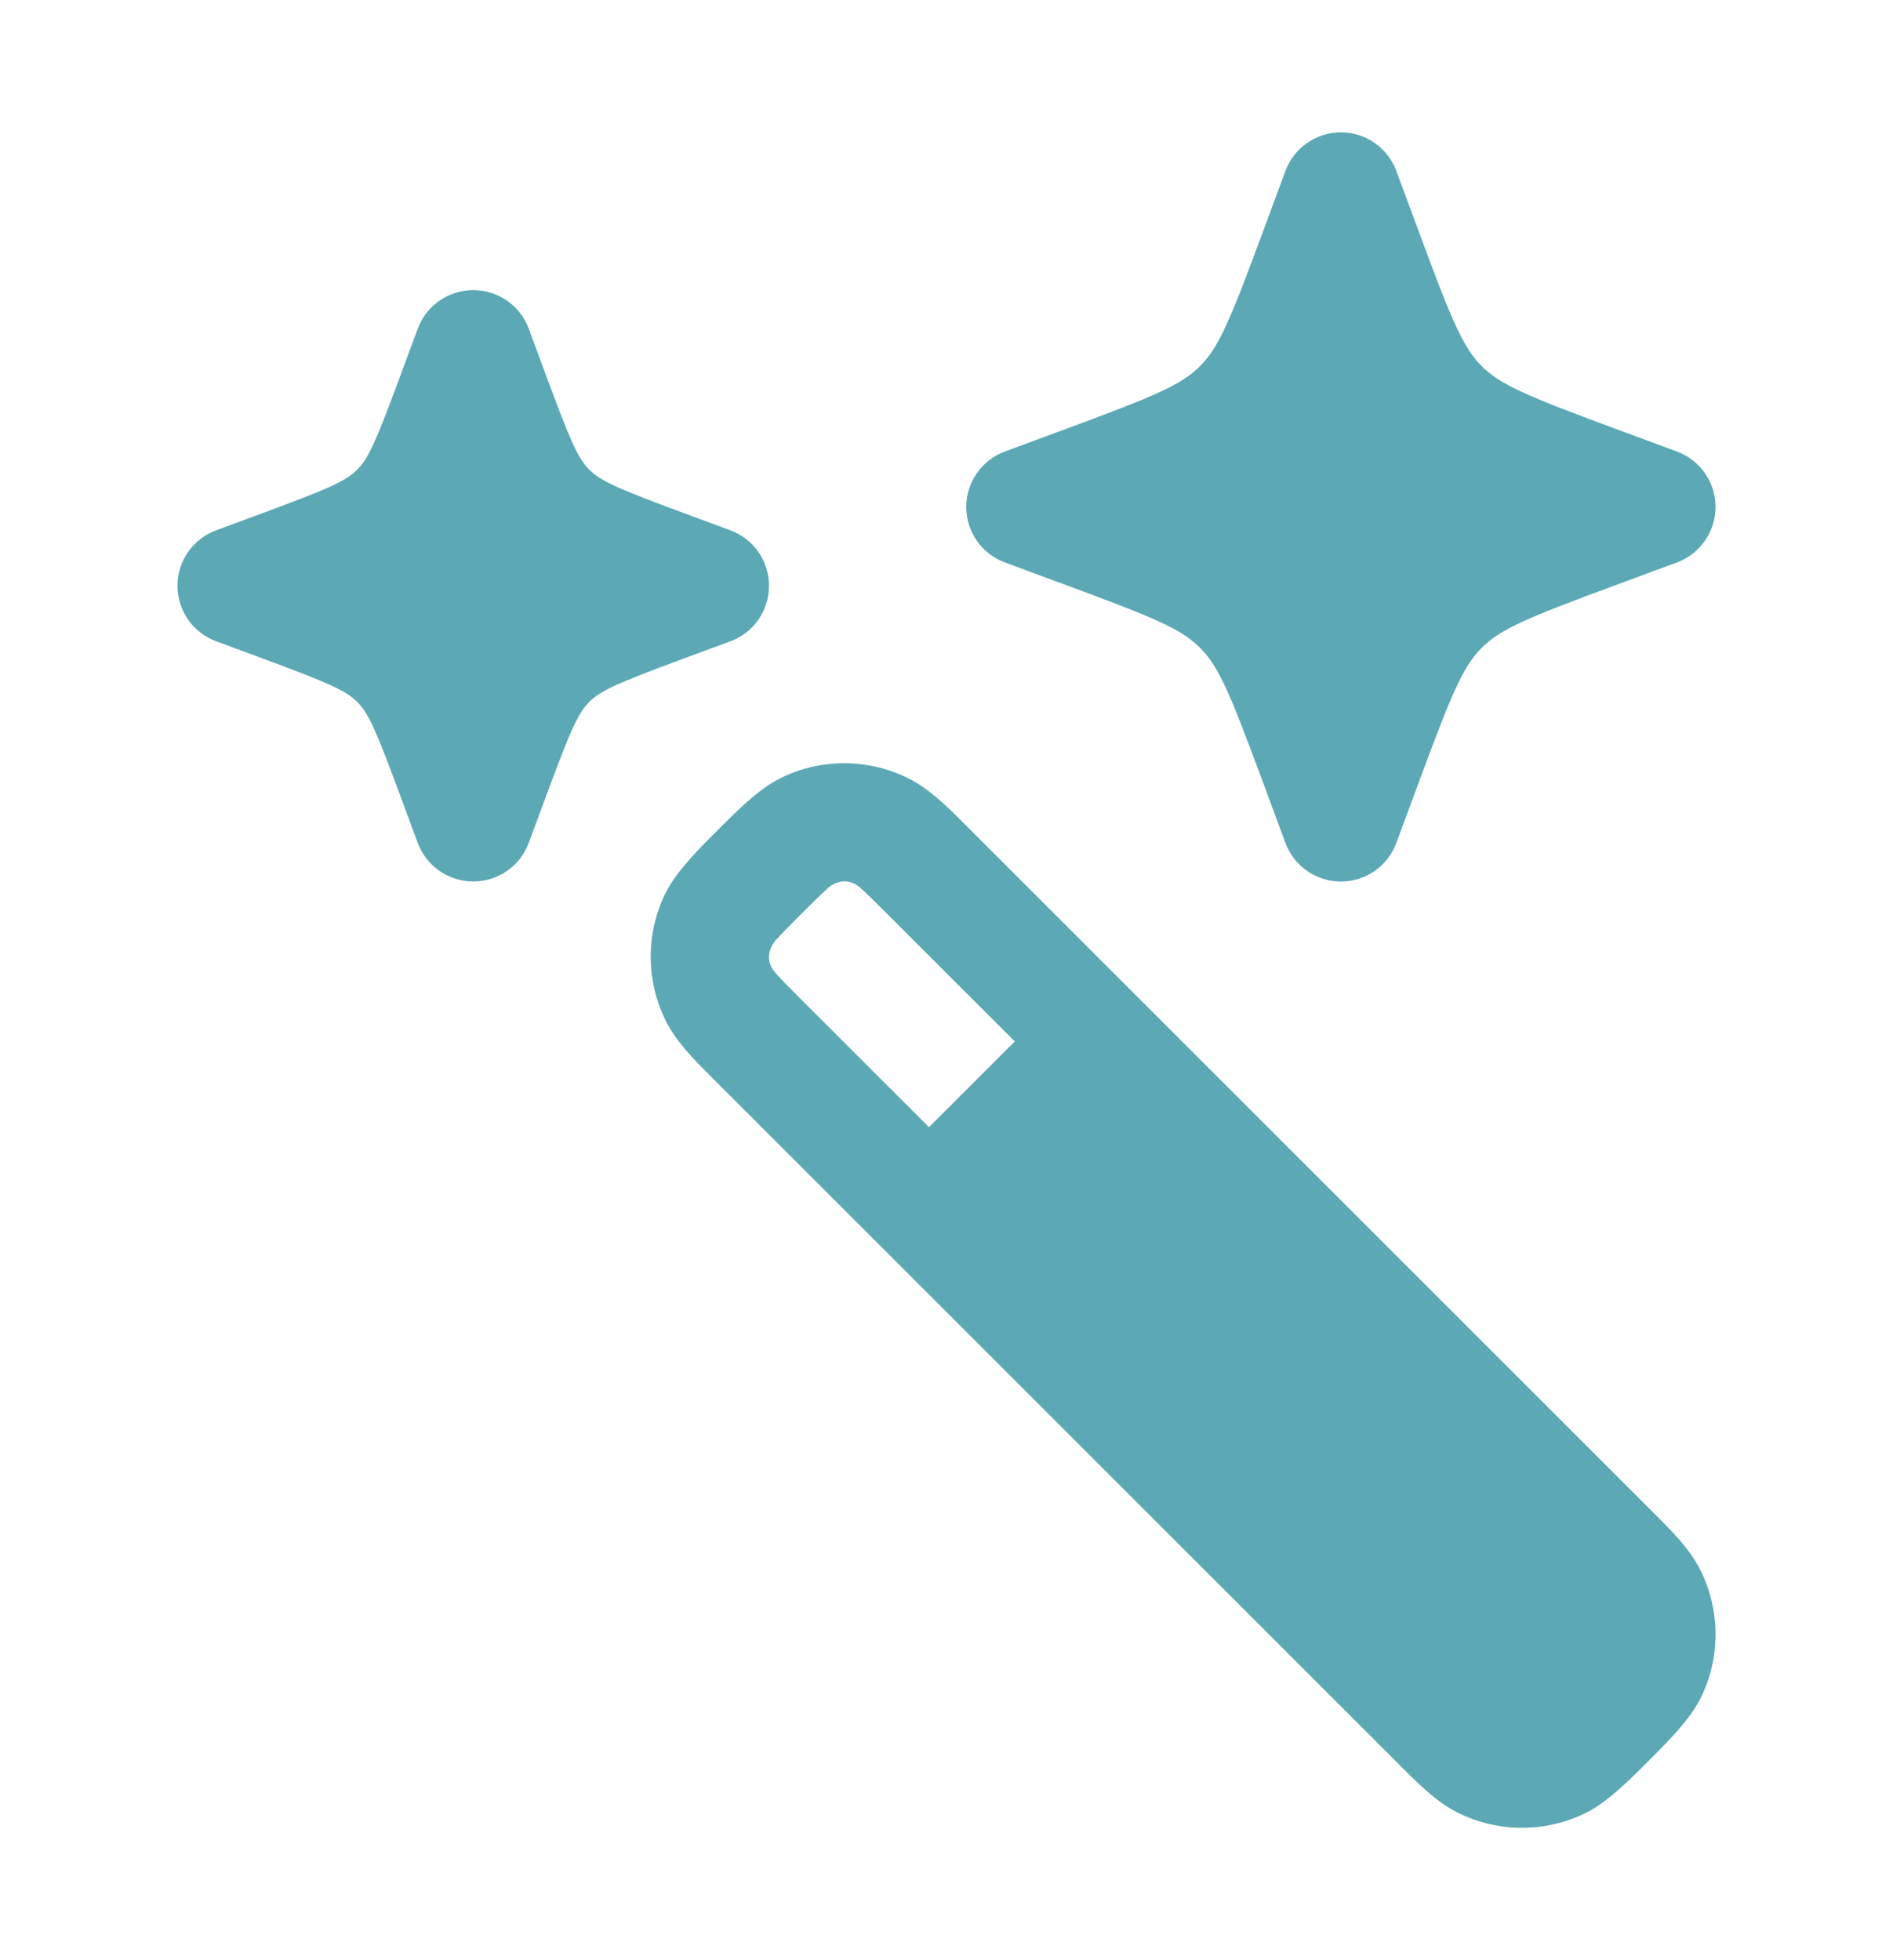 <svg width="28" height="29" viewBox="0 0 28 29" fill="none" xmlns="http://www.w3.org/2000/svg">
<path fill-rule="evenodd" clip-rule="evenodd" d="M13.432 11.513C12.837 11.218 12.138 11.218 11.542 11.513C11.224 11.67 10.884 12.012 10.615 12.282C10.345 12.551 10.004 12.891 9.846 13.209C9.551 13.804 9.551 14.503 9.846 15.099C10.004 15.417 10.276 15.688 10.546 15.957L10.546 15.957L10.615 16.026L20.71 26.12C20.979 26.39 21.25 26.663 21.568 26.82C22.163 27.115 22.862 27.115 23.458 26.82C23.776 26.663 24.116 26.321 24.385 26.051C24.654 25.782 24.996 25.442 25.154 25.124C25.449 24.529 25.449 23.83 25.154 23.234C24.996 22.916 24.724 22.645 24.454 22.377L14.359 12.282L14.29 12.213C14.021 11.943 13.75 11.67 13.432 11.513ZM11.853 13.52C12.031 13.342 12.139 13.235 12.225 13.158C12.31 13.068 12.536 12.943 12.751 13.158C12.836 13.235 12.944 13.342 13.122 13.52L15.01 15.407L13.741 16.676L11.853 14.789C11.675 14.611 11.568 14.503 11.492 14.417C11.278 14.204 11.403 13.978 11.492 13.891C11.568 13.806 11.675 13.698 11.853 13.52Z" fill="#5CA9B5"/>
<path d="M19.834 1.958C20.2 1.958 20.527 2.186 20.654 2.53L20.998 3.459C21.477 4.753 21.64 5.139 21.917 5.417C22.195 5.694 22.581 5.857 23.875 6.336L24.804 6.68C25.147 6.807 25.375 7.134 25.375 7.5C25.375 7.866 25.147 8.194 24.804 8.321L23.875 8.665C22.581 9.143 22.195 9.306 21.917 9.584C21.64 9.861 21.477 10.247 20.998 11.541L20.654 12.47C20.527 12.814 20.2 13.042 19.834 13.042C19.468 13.042 19.14 12.814 19.013 12.47L18.669 11.541C18.19 10.247 18.027 9.861 17.75 9.584C17.473 9.306 17.086 9.143 15.793 8.665L14.863 8.321C14.52 8.194 14.292 7.866 14.292 7.5C14.292 7.134 14.52 6.807 14.863 6.68L15.793 6.336C17.086 5.857 17.473 5.694 17.75 5.417C18.027 5.139 18.19 4.753 18.669 3.459L19.013 2.53C19.14 2.186 19.468 1.958 19.834 1.958Z" fill="#5CA9B5"/>
<path d="M7 4.292C7.366 4.292 7.694 4.519 7.821 4.863L8.079 5.56C8.445 6.549 8.551 6.783 8.717 6.949C8.884 7.115 9.118 7.222 10.107 7.588L10.804 7.846C11.147 7.973 11.375 8.3 11.375 8.667C11.375 9.033 11.147 9.36 10.804 9.487L10.107 9.745C9.118 10.111 8.884 10.218 8.717 10.384C8.551 10.55 8.445 10.784 8.079 11.773L7.821 12.47C7.694 12.813 7.366 13.041 7 13.041C6.634 13.041 6.306 12.813 6.179 12.47L5.921 11.773C5.555 10.784 5.449 10.55 5.283 10.384C5.116 10.218 4.882 10.111 3.893 9.745L3.196 9.487C2.853 9.36 2.625 9.033 2.625 8.666C2.625 8.3 2.853 7.973 3.196 7.846L3.893 7.588C4.882 7.222 5.116 7.115 5.283 6.949C5.449 6.783 5.555 6.549 5.921 5.56L6.179 4.863C6.306 4.519 6.634 4.292 7 4.292Z" fill="#5CA9B5"/>
</svg>
